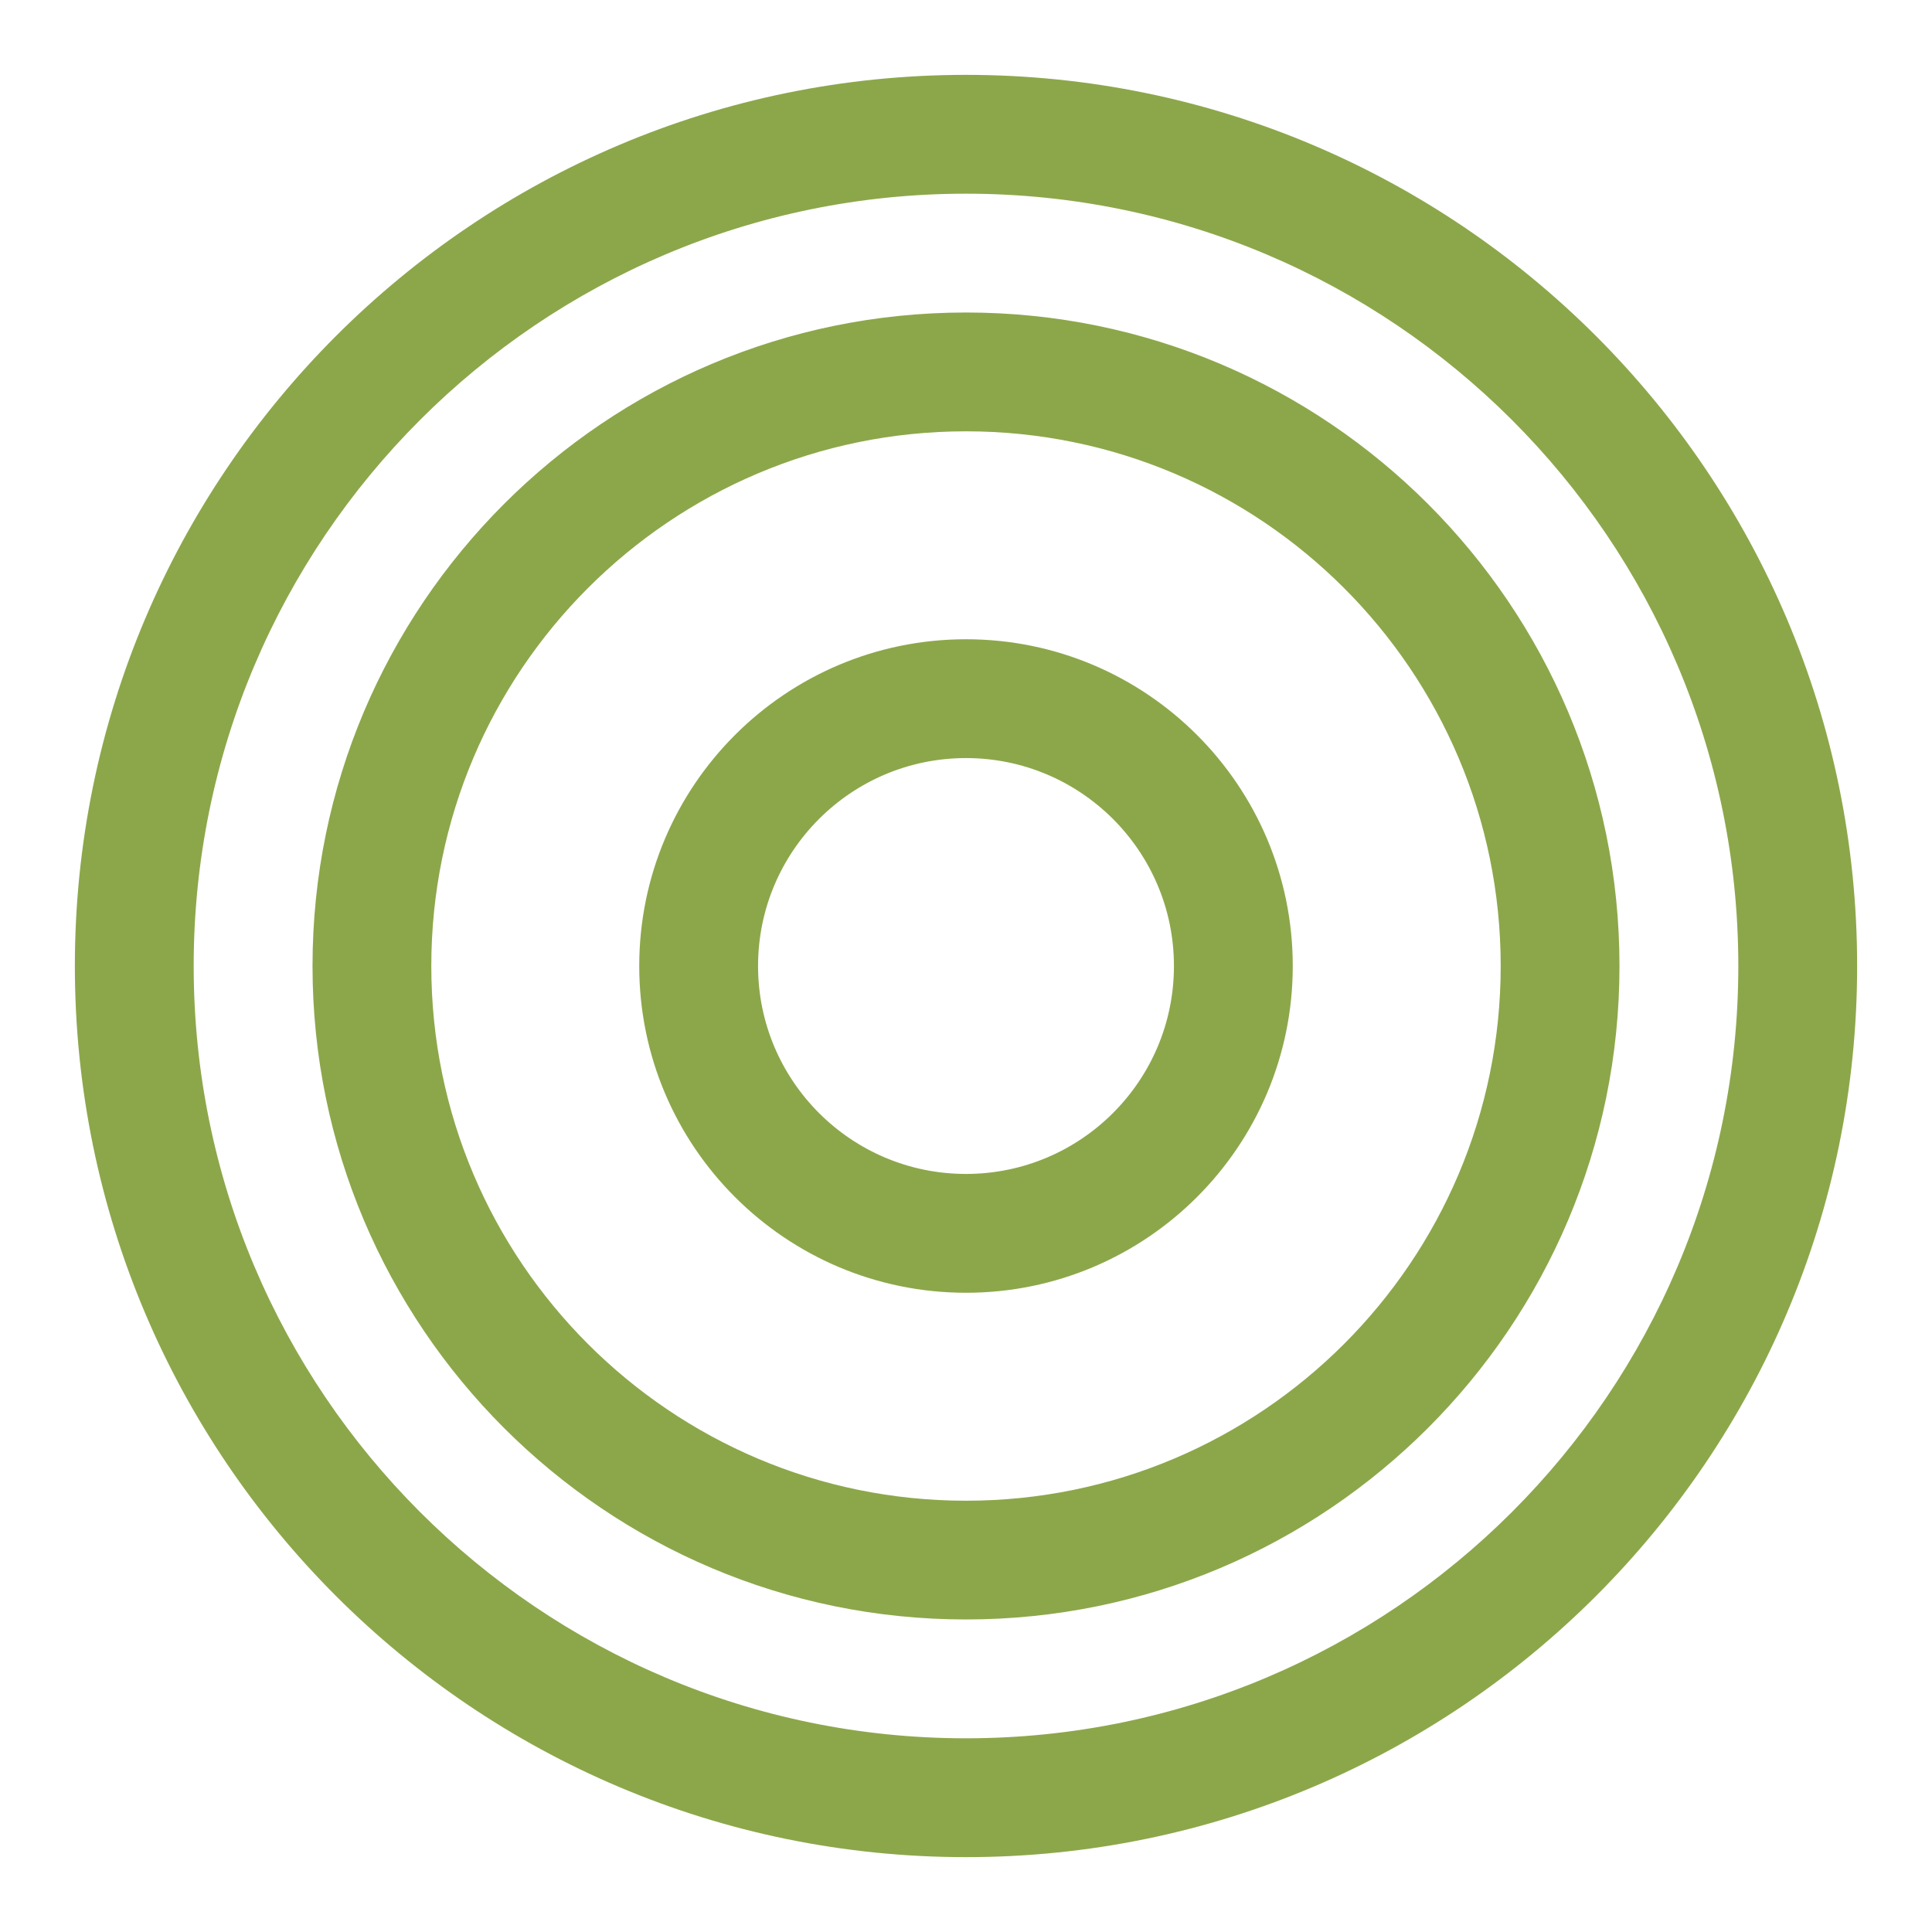 <svg xmlns="http://www.w3.org/2000/svg" width="100" height="100" viewBox="0 0 100 100" fill="none"><path fill-rule="evenodd" clip-rule="evenodd" d="M50 3.875C24.543 3.875 3.875 24.543 3.875 50C3.875 75.457 24.543 96.125 50 96.125C75.457 96.125 96.125 75.457 96.125 50C96.125 24.543 75.457 3.875 50 3.875ZM50 10.025C72.062 10.025 89.975 27.937 89.975 50C89.975 72.062 72.062 89.974 50 89.974C27.938 89.974 10.025 72.062 10.025 50C10.025 27.937 27.938 10.025 50 10.025ZM50 16.175C31.332 16.175 16.176 31.332 16.176 49.999C16.176 68.668 31.332 83.823 50 83.823C68.668 83.823 83.824 68.667 83.824 49.999C83.824 31.331 68.668 16.175 50 16.175ZM50 22.325C65.273 22.325 77.676 34.727 77.676 50.001C77.676 65.274 65.274 77.677 50 77.677C34.726 77.677 22.324 65.275 22.324 50.001C22.324 34.727 34.726 22.325 50 22.325ZM50 33.088C40.664 33.088 33.087 40.664 33.087 50.001C33.087 59.337 40.664 66.913 50 66.913C59.336 66.913 66.913 59.337 66.913 50.001C66.913 40.664 59.336 33.088 50 33.088ZM50 39.238C55.941 39.238 60.763 44.06 60.763 50C60.763 55.941 55.941 60.763 50 60.763C44.059 60.763 39.237 55.941 39.237 50C39.237 44.06 44.059 39.238 50 39.238Z" fill="#8CA74A"></path></svg>